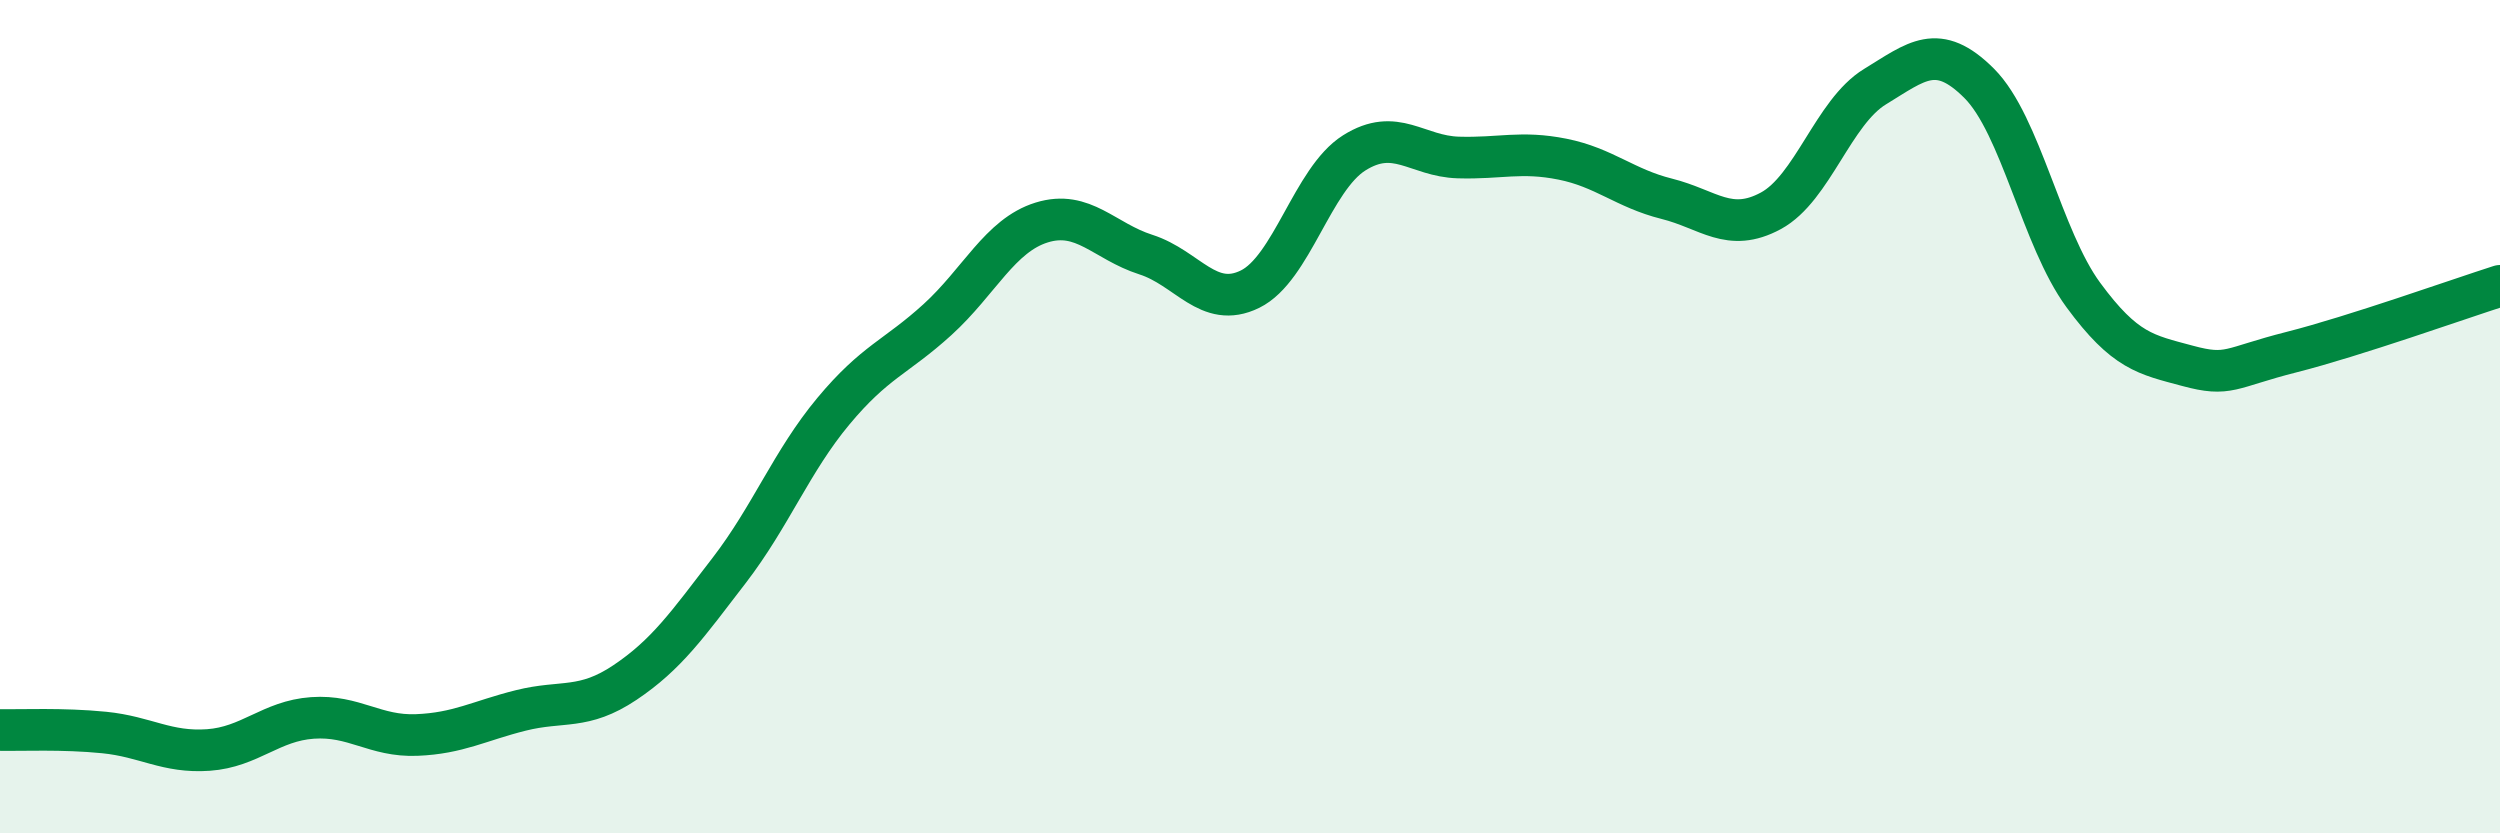 
    <svg width="60" height="20" viewBox="0 0 60 20" xmlns="http://www.w3.org/2000/svg">
      <path
        d="M 0,17.52 C 0.5,17.53 1.5,17.48 2.5,17.58 C 3.5,17.68 4,18.07 5,18 C 6,17.93 6.5,17.3 7.5,17.23 C 8.5,17.16 9,17.68 10,17.64 C 11,17.6 11.5,17.3 12.5,17.05 C 13.5,16.8 14,17.05 15,16.38 C 16,15.71 16.5,14.99 17.5,13.69 C 18.5,12.39 19,11.07 20,9.87 C 21,8.67 21.5,8.58 22.5,7.67 C 23.5,6.76 24,5.65 25,5.34 C 26,5.03 26.5,5.79 27.5,6.11 C 28.5,6.43 29,7.43 30,6.94 C 31,6.45 31.5,4.3 32.5,3.67 C 33.5,3.04 34,3.75 35,3.78 C 36,3.81 36.5,3.62 37.5,3.82 C 38.5,4.02 39,4.52 40,4.77 C 41,5.02 41.5,5.6 42.5,5.06 C 43.5,4.52 44,2.69 45,2.08 C 46,1.47 46.5,1 47.5,2 C 48.5,3 49,5.72 50,7.08 C 51,8.44 51.5,8.51 52.5,8.78 C 53.5,9.05 53.5,8.83 55,8.45 C 56.5,8.07 59,7.18 60,6.86L60 20L0 20Z"
        fill="#008740"
        opacity="0.1"
        stroke-linecap="round"
        stroke-linejoin="round"
      />
      <path
        d="M 0,17.52 C 0.5,17.53 1.5,17.48 2.5,17.58 C 3.5,17.68 4,18.07 5,18 C 6,17.93 6.5,17.3 7.5,17.23 C 8.5,17.16 9,17.68 10,17.64 C 11,17.6 11.5,17.3 12.5,17.05 C 13.5,16.8 14,17.05 15,16.38 C 16,15.71 16.5,14.99 17.5,13.69 C 18.5,12.39 19,11.07 20,9.87 C 21,8.67 21.5,8.58 22.5,7.67 C 23.5,6.76 24,5.65 25,5.34 C 26,5.03 26.5,5.79 27.5,6.11 C 28.5,6.43 29,7.43 30,6.94 C 31,6.45 31.5,4.3 32.5,3.67 C 33.5,3.04 34,3.75 35,3.78 C 36,3.81 36.5,3.62 37.5,3.82 C 38.5,4.02 39,4.52 40,4.77 C 41,5.02 41.5,5.6 42.5,5.06 C 43.5,4.52 44,2.69 45,2.08 C 46,1.47 46.5,1 47.5,2 C 48.5,3 49,5.72 50,7.08 C 51,8.44 51.5,8.51 52.5,8.78 C 53.5,9.05 53.5,8.83 55,8.45 C 56.5,8.07 59,7.18 60,6.86"
        stroke="#008740"
        stroke-width="1"
        fill="none"
        stroke-linecap="round"
        stroke-linejoin="round"
      />
    </svg>
  